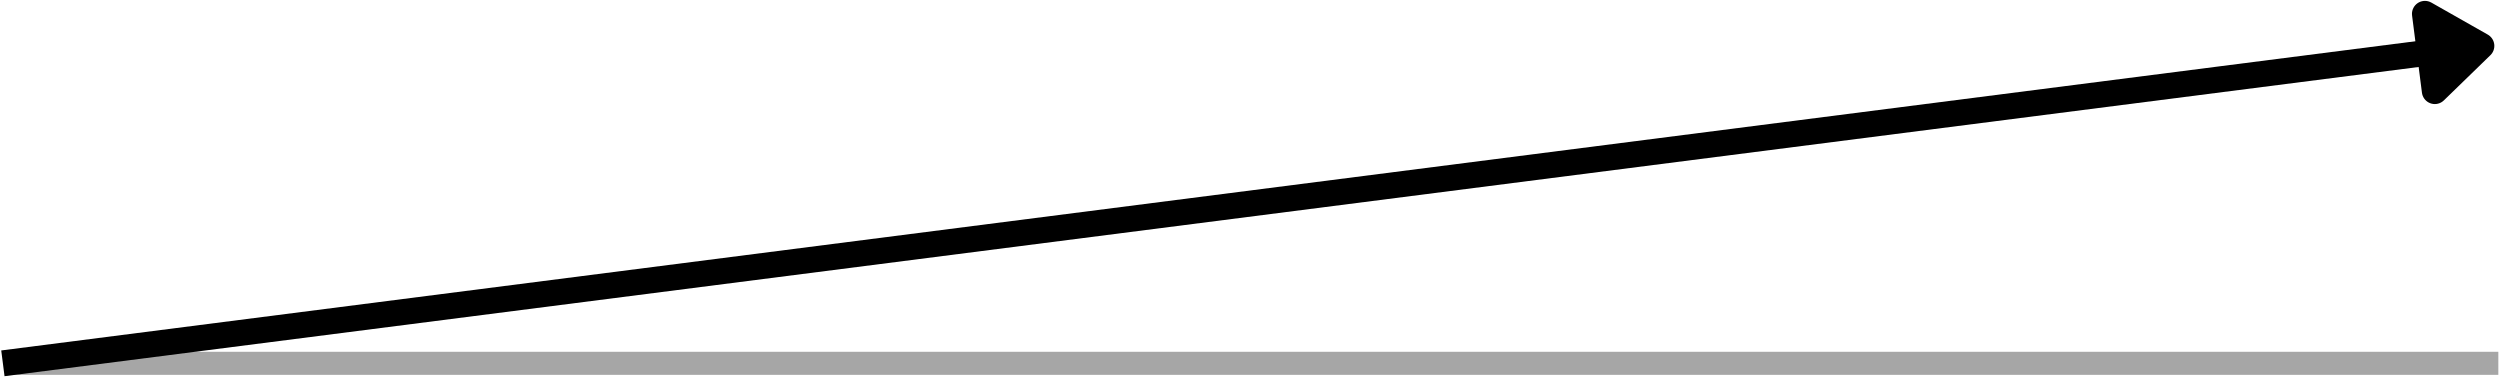 <svg xmlns="http://www.w3.org/2000/svg" width="867" height="131" viewBox="0 0 867 131" fill="none"><path d="M2.422 126H866.422" stroke="#A6A6A6" stroke-width="8"></path><path d="M1 126L840.448 18.484" stroke="black" stroke-width="9"></path><path d="M840.969 4.807L860.536 15.912L844.396 31.589L840.969 4.807Z" fill="black" stroke="black" stroke-width="9" stroke-linecap="round" stroke-linejoin="round"></path></svg>